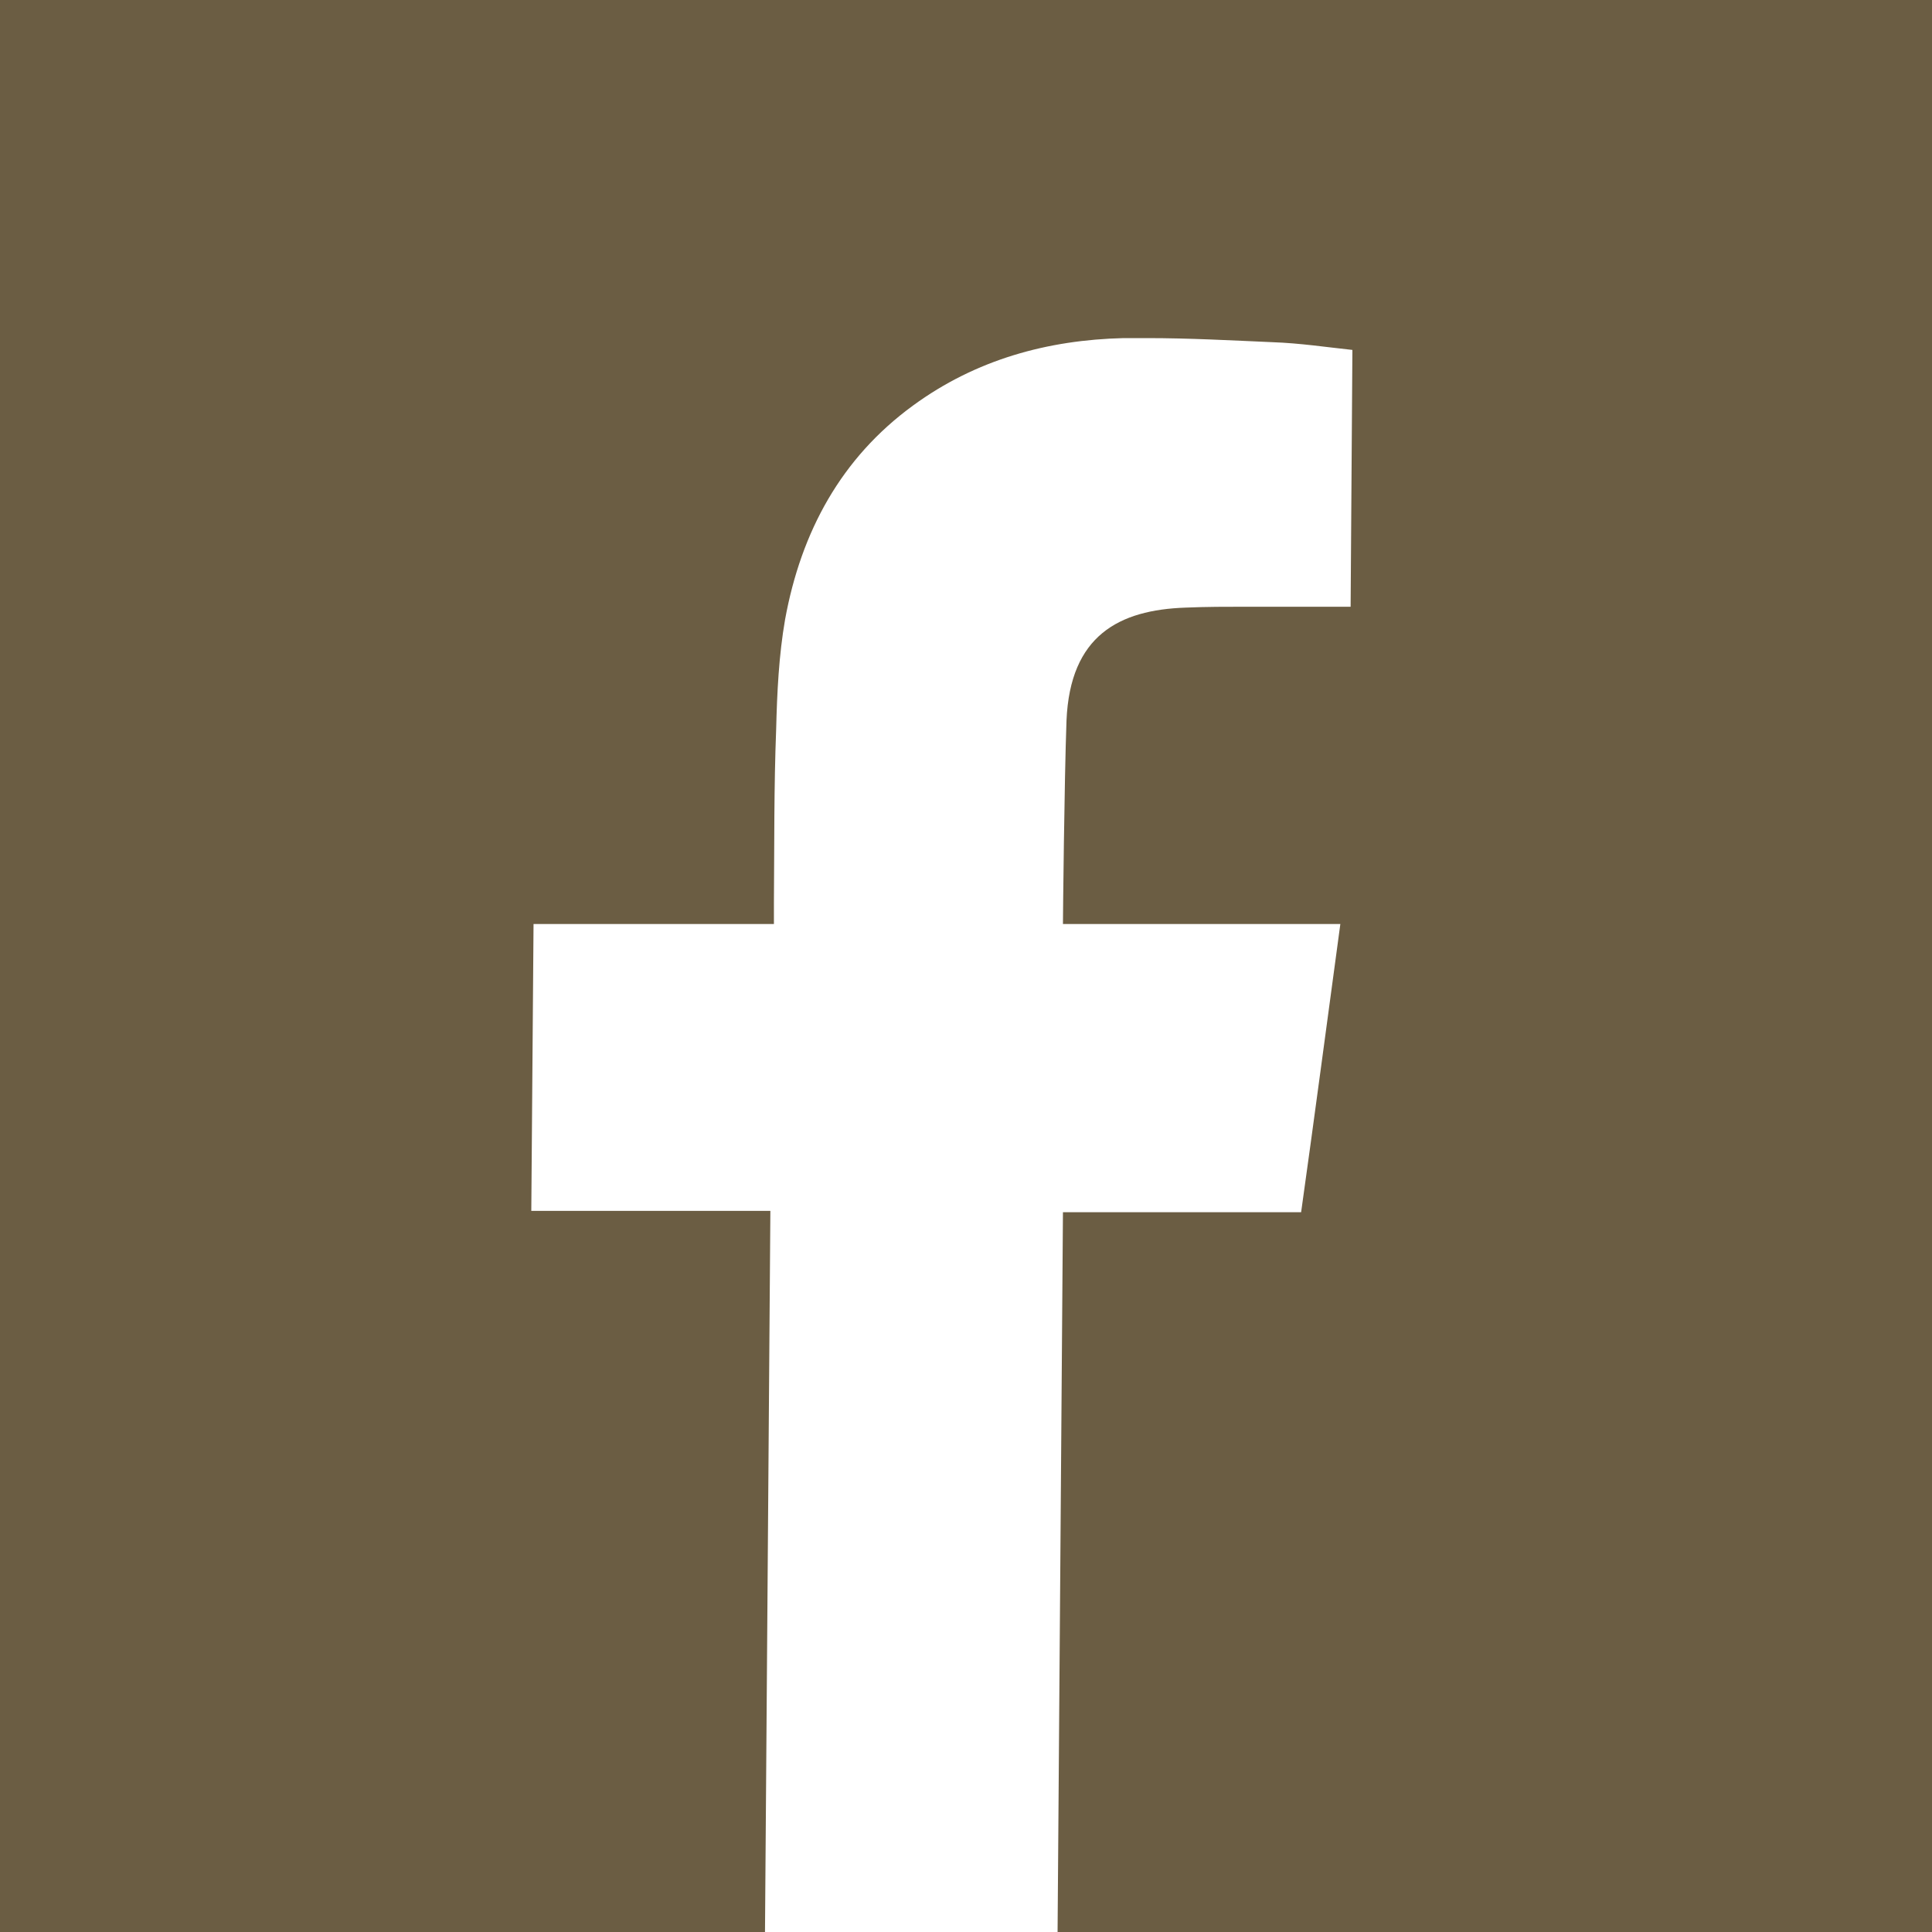 <svg width="50" viewBox="0 0 50 50" fill="none" xmlns="http://www.w3.org/2000/svg">
<rect width="50" height="50" fill="#6B5D43"/>
<g clip-path="url(#clip0_162_2220)">
<path d="M29.69 8.75C30.775 8.75 31.86 8.809 32.934 8.856C33.638 8.88 34.342 8.986 35 9.056L34.954 15.702H34.434C33.719 15.702 33.003 15.702 32.288 15.702C31.756 15.702 31.214 15.702 30.683 15.725C28.963 15.784 27.694 16.444 27.601 18.647C27.544 20.226 27.509 23.725 27.509 23.914C27.601 23.914 29.298 23.914 31.018 23.914C31.872 23.914 32.715 23.914 33.292 23.914H34.688C34.342 26.459 34.019 28.91 33.673 31.372H27.509L27.37 50H19.798L19.937 31.337H13.75L13.808 23.914H20.029V23.36C20.041 21.864 20.029 20.367 20.087 18.871C20.11 17.928 20.156 16.962 20.318 16.032C20.733 13.758 21.772 11.849 23.631 10.494C25.258 9.304 27.116 8.797 29.079 8.75C29.275 8.75 29.483 8.75 29.679 8.75H29.69Z" fill="white"/>
</g>
<defs>
<clipPath id="clip0_162_2220">
<rect width="21.25" height="41.25" fill="white" transform="translate(13.75 8.75)"/>
</clipPath>
</defs>
</svg>
